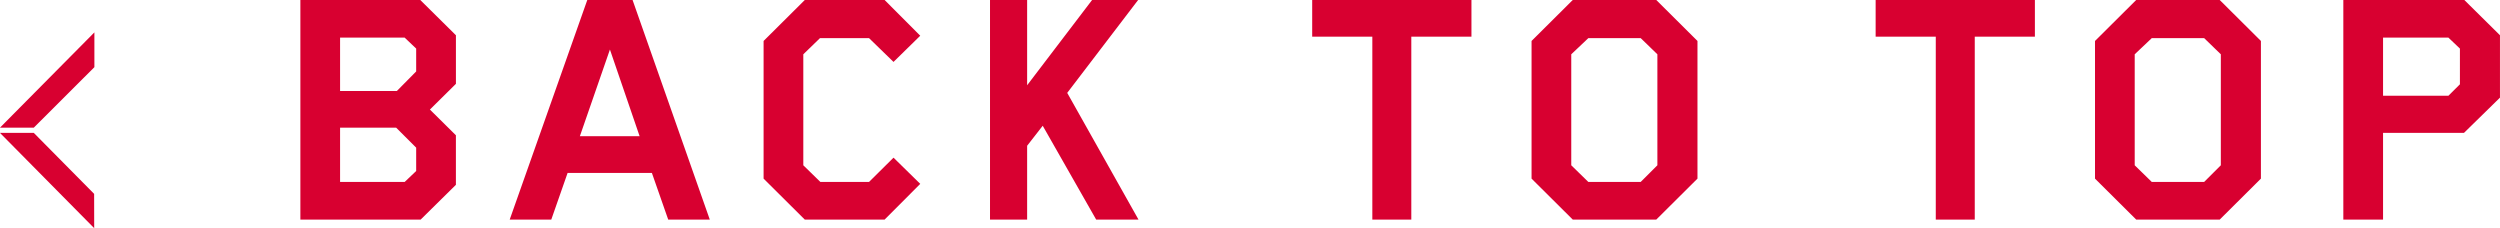 <svg id="totop" xmlns="http://www.w3.org/2000/svg" width="524.843" height="47.9" viewBox="0 0 524.843 47.9">
  <defs>
    <style>
      .cls-1 {
        fill: #d80030;
        fill-rule: evenodd;
      }
    </style>
  </defs>
  <path id="BACK_TO_TOP" data-name="BACK TO TOP" class="cls-1" d="M528.942,15318.5l5.456,5.4v10.4l-7.4,7.3h-25.25v-46.1h25.172l7.482,7.4v10.2Zm-6.936-3.9,4.053-4.1v-4.8l-2.416-2.3h-13.56v11.2h11.923Zm-0.156,7.7H510.083v11.4h13.56l2.416-2.3v-4.9Zm40.131-26.8h9.507l16.21,46.1H578.97l-3.429-9.8H557.85l-3.429,9.8h-8.728Zm4.753,10.4-6.312,18.2h12.547Zm57.666-10.4,7.481,7.5-5.611,5.5-5.144-5H610.839l-3.507,3.4v23.3l3.585,3.5h10.209l5.144-5.1,5.611,5.5-7.481,7.5H607.644l-8.65-8.6v-28.9l8.65-8.6H624.4Zm43.559,0h9.664l-14.885,19.5,14.963,26.6h-8.885l-11.222-19.7-3.273,4.2v15.5h-7.793v-46.1h7.793v17.9Zm46.207,0H747.6v7.7H734.974v38.4h-8.183v-38.4H714.166v-7.7Zm54.7,0h17.535l8.65,8.6v28.9l-8.65,8.6H768.87l-8.651-8.6v-28.9Zm-0.312,11.4v23.3l3.585,3.5h10.988l3.507-3.5v-23.3l-3.507-3.4H772.143Zm63.9-11.4h33.433v7.7H853.263v38.4H845.08v-38.4H832.455v-7.7Zm54.7,0h17.535l8.65,8.6v28.9l-8.65,8.6H887.159l-8.651-8.6v-28.9Zm-0.312,11.4v23.3l3.585,3.5h10.989l3.507-3.5v-23.3l-3.507-3.4H890.432Zm69.2-11.4,7.482,7.4v13.1l-7.56,7.4H938.979v18.2H930.64v-46.1h25.406Zm-17.067,20.1H952.7l2.416-2.4v-7.5l-2.416-2.3H938.979v12.2Z" transform="translate(-438.688 -15295.5)"/>
  <path id="_" data-name="&lt;" class="cls-1" d="M438.684,15322.3h7.1l12.72-12.7,0-7.3Zm19.766,13.9,0.014,7.2-19.78-20h7.1Z" transform="translate(-438.688 -15295.5)"/>
</svg>
